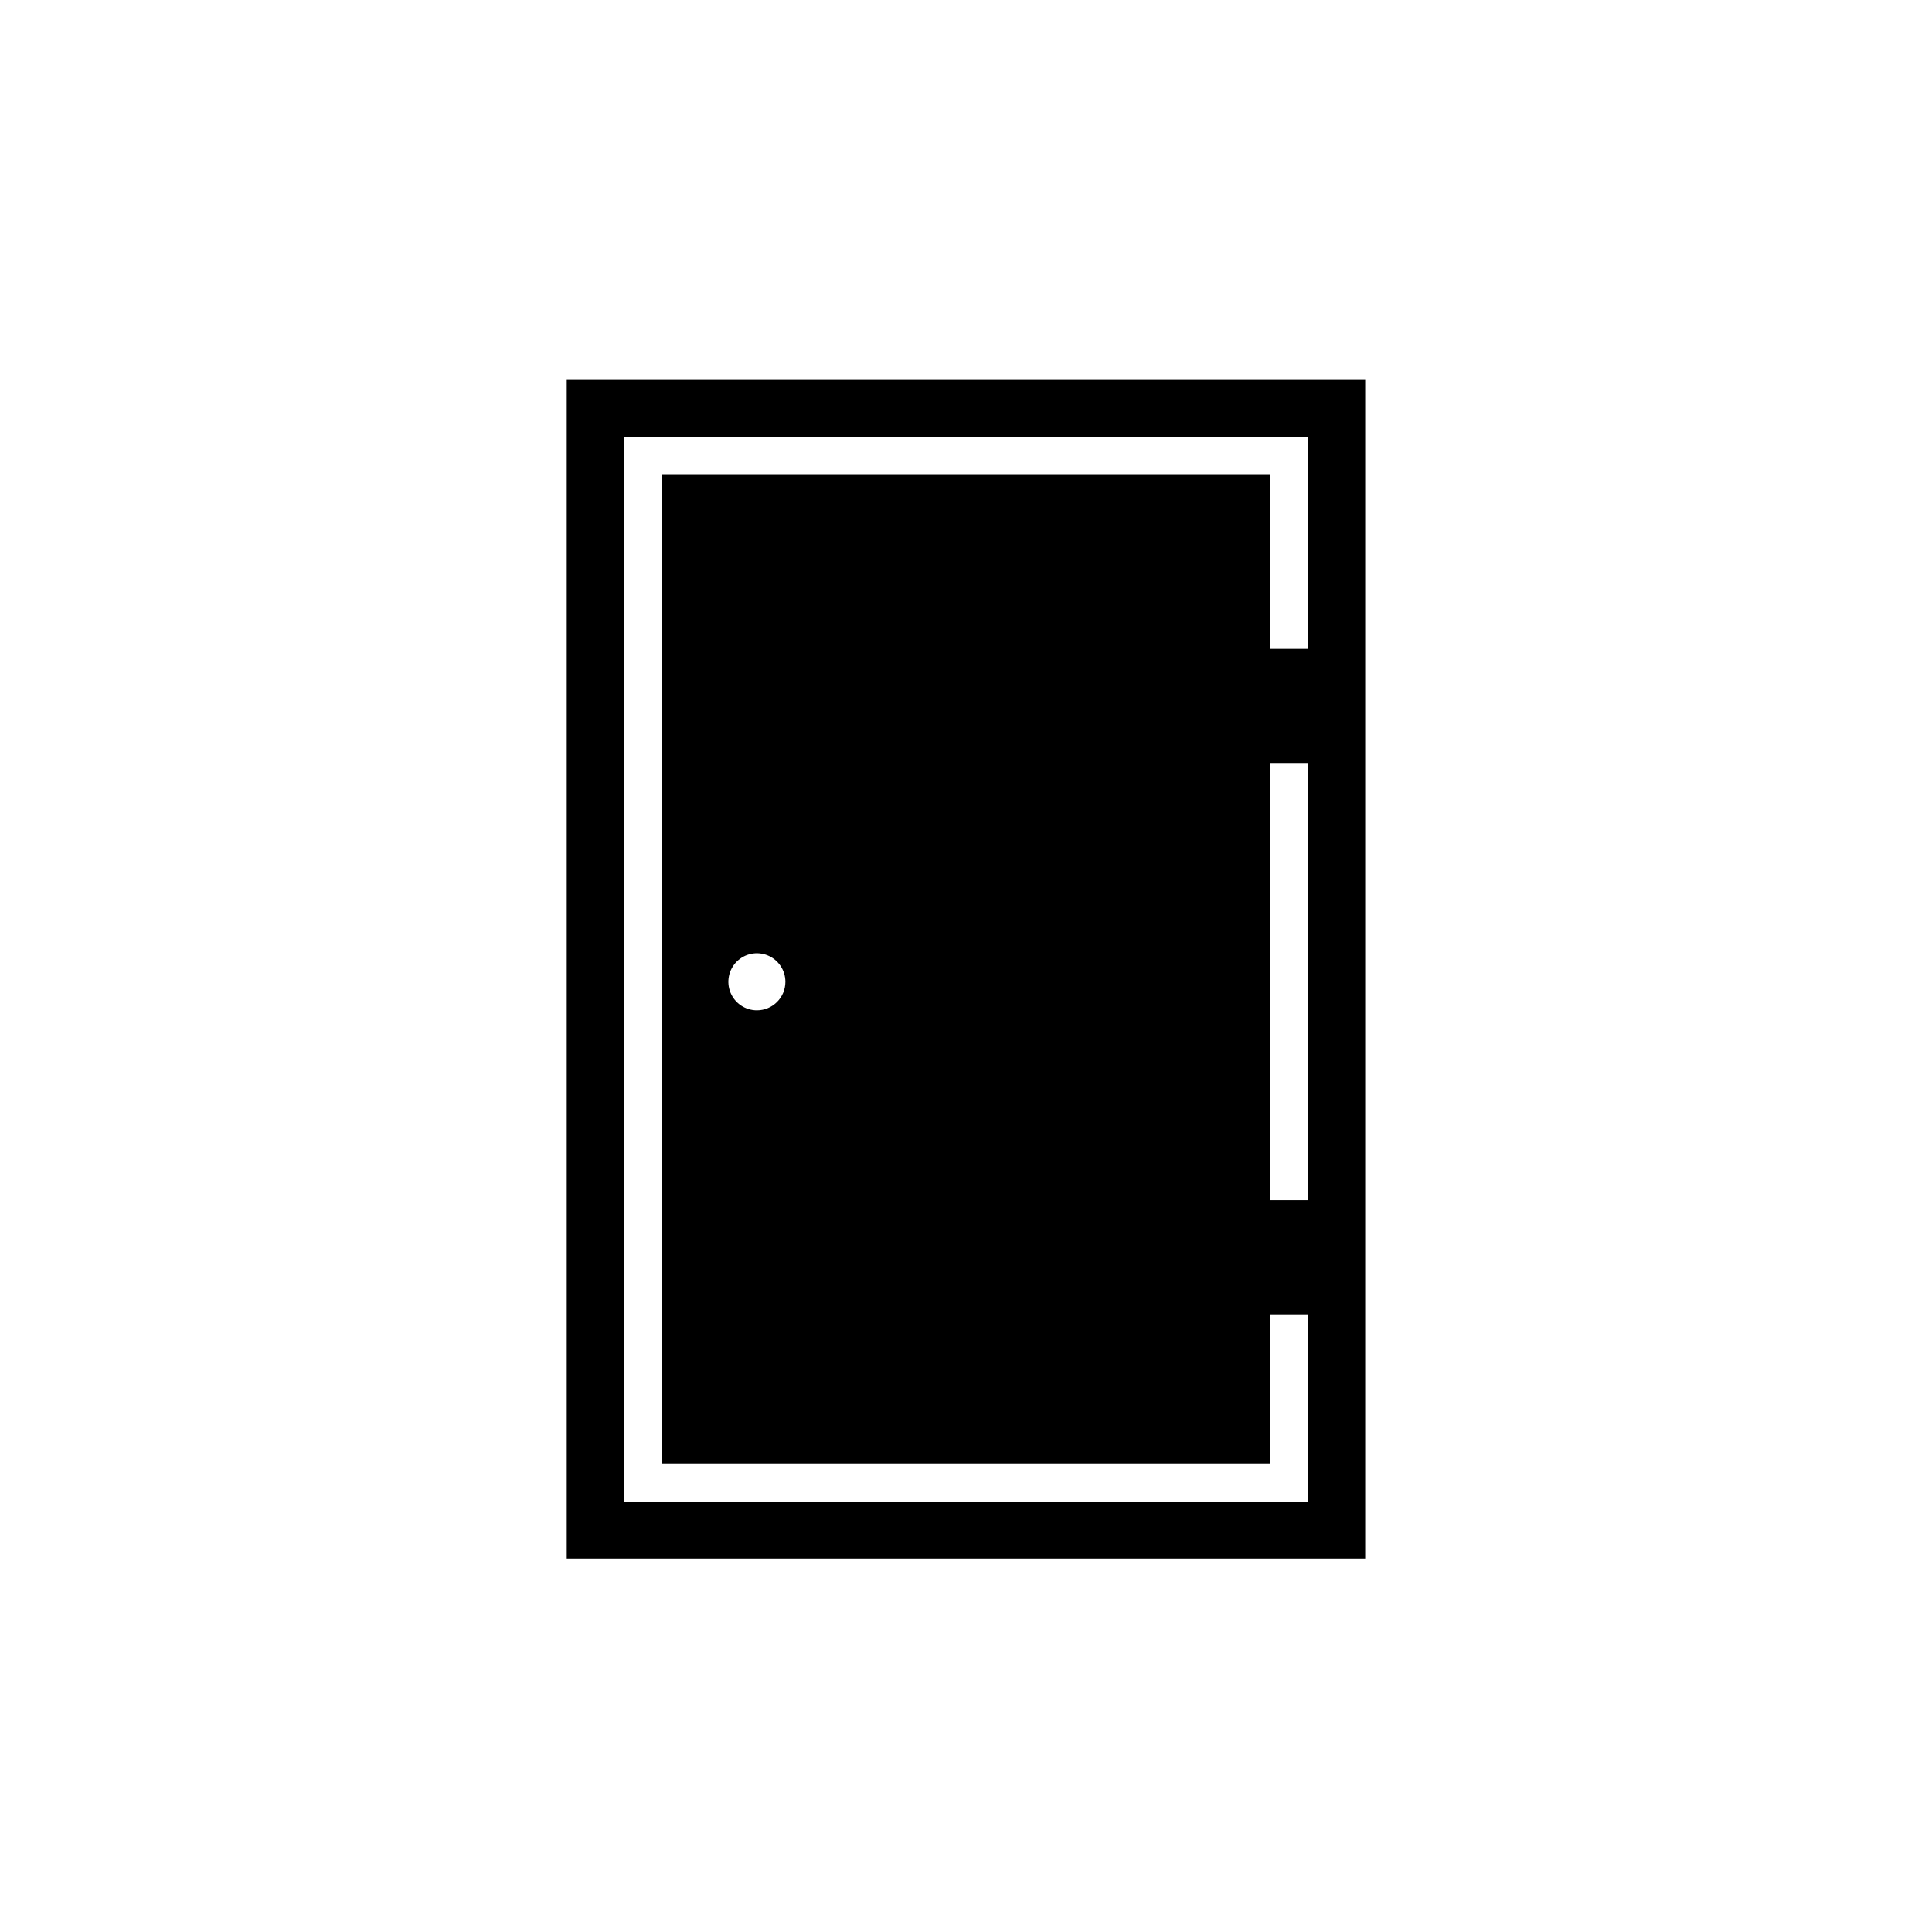 <?xml version="1.0" encoding="UTF-8"?>
<!-- Uploaded to: SVG Repo, www.svgrepo.com, Generator: SVG Repo Mixer Tools -->
<svg fill="#000000" width="800px" height="800px" version="1.1" viewBox="144 144 512 512" xmlns="http://www.w3.org/2000/svg">
 <g>
  <path d="m485.64 244.68h-191.45v312.36l211.6-0.004v-312.36zm5.039 20.152v277.1l-181.37-0.004v-282.14l181.37 0.004z"/>
  <path d="m490.68 346.19h-10.078v-30.23h10.078z"/>
  <path d="m490.68 492.3h-10.078v-30.23h10.078z"/>
  <path d="m445.34 269.86h-125.95v261.98h161.22v-261.98zm-100.76 141.88c-3.055 0-5.812-1.844-6.981-4.668-1.168-2.82-0.523-6.074 1.637-8.234 2.164-2.16 5.414-2.809 8.238-1.637 2.824 1.168 4.664 3.926 4.664 6.981 0 4.176-3.383 7.559-7.559 7.559z"/>
 </g>
</svg>